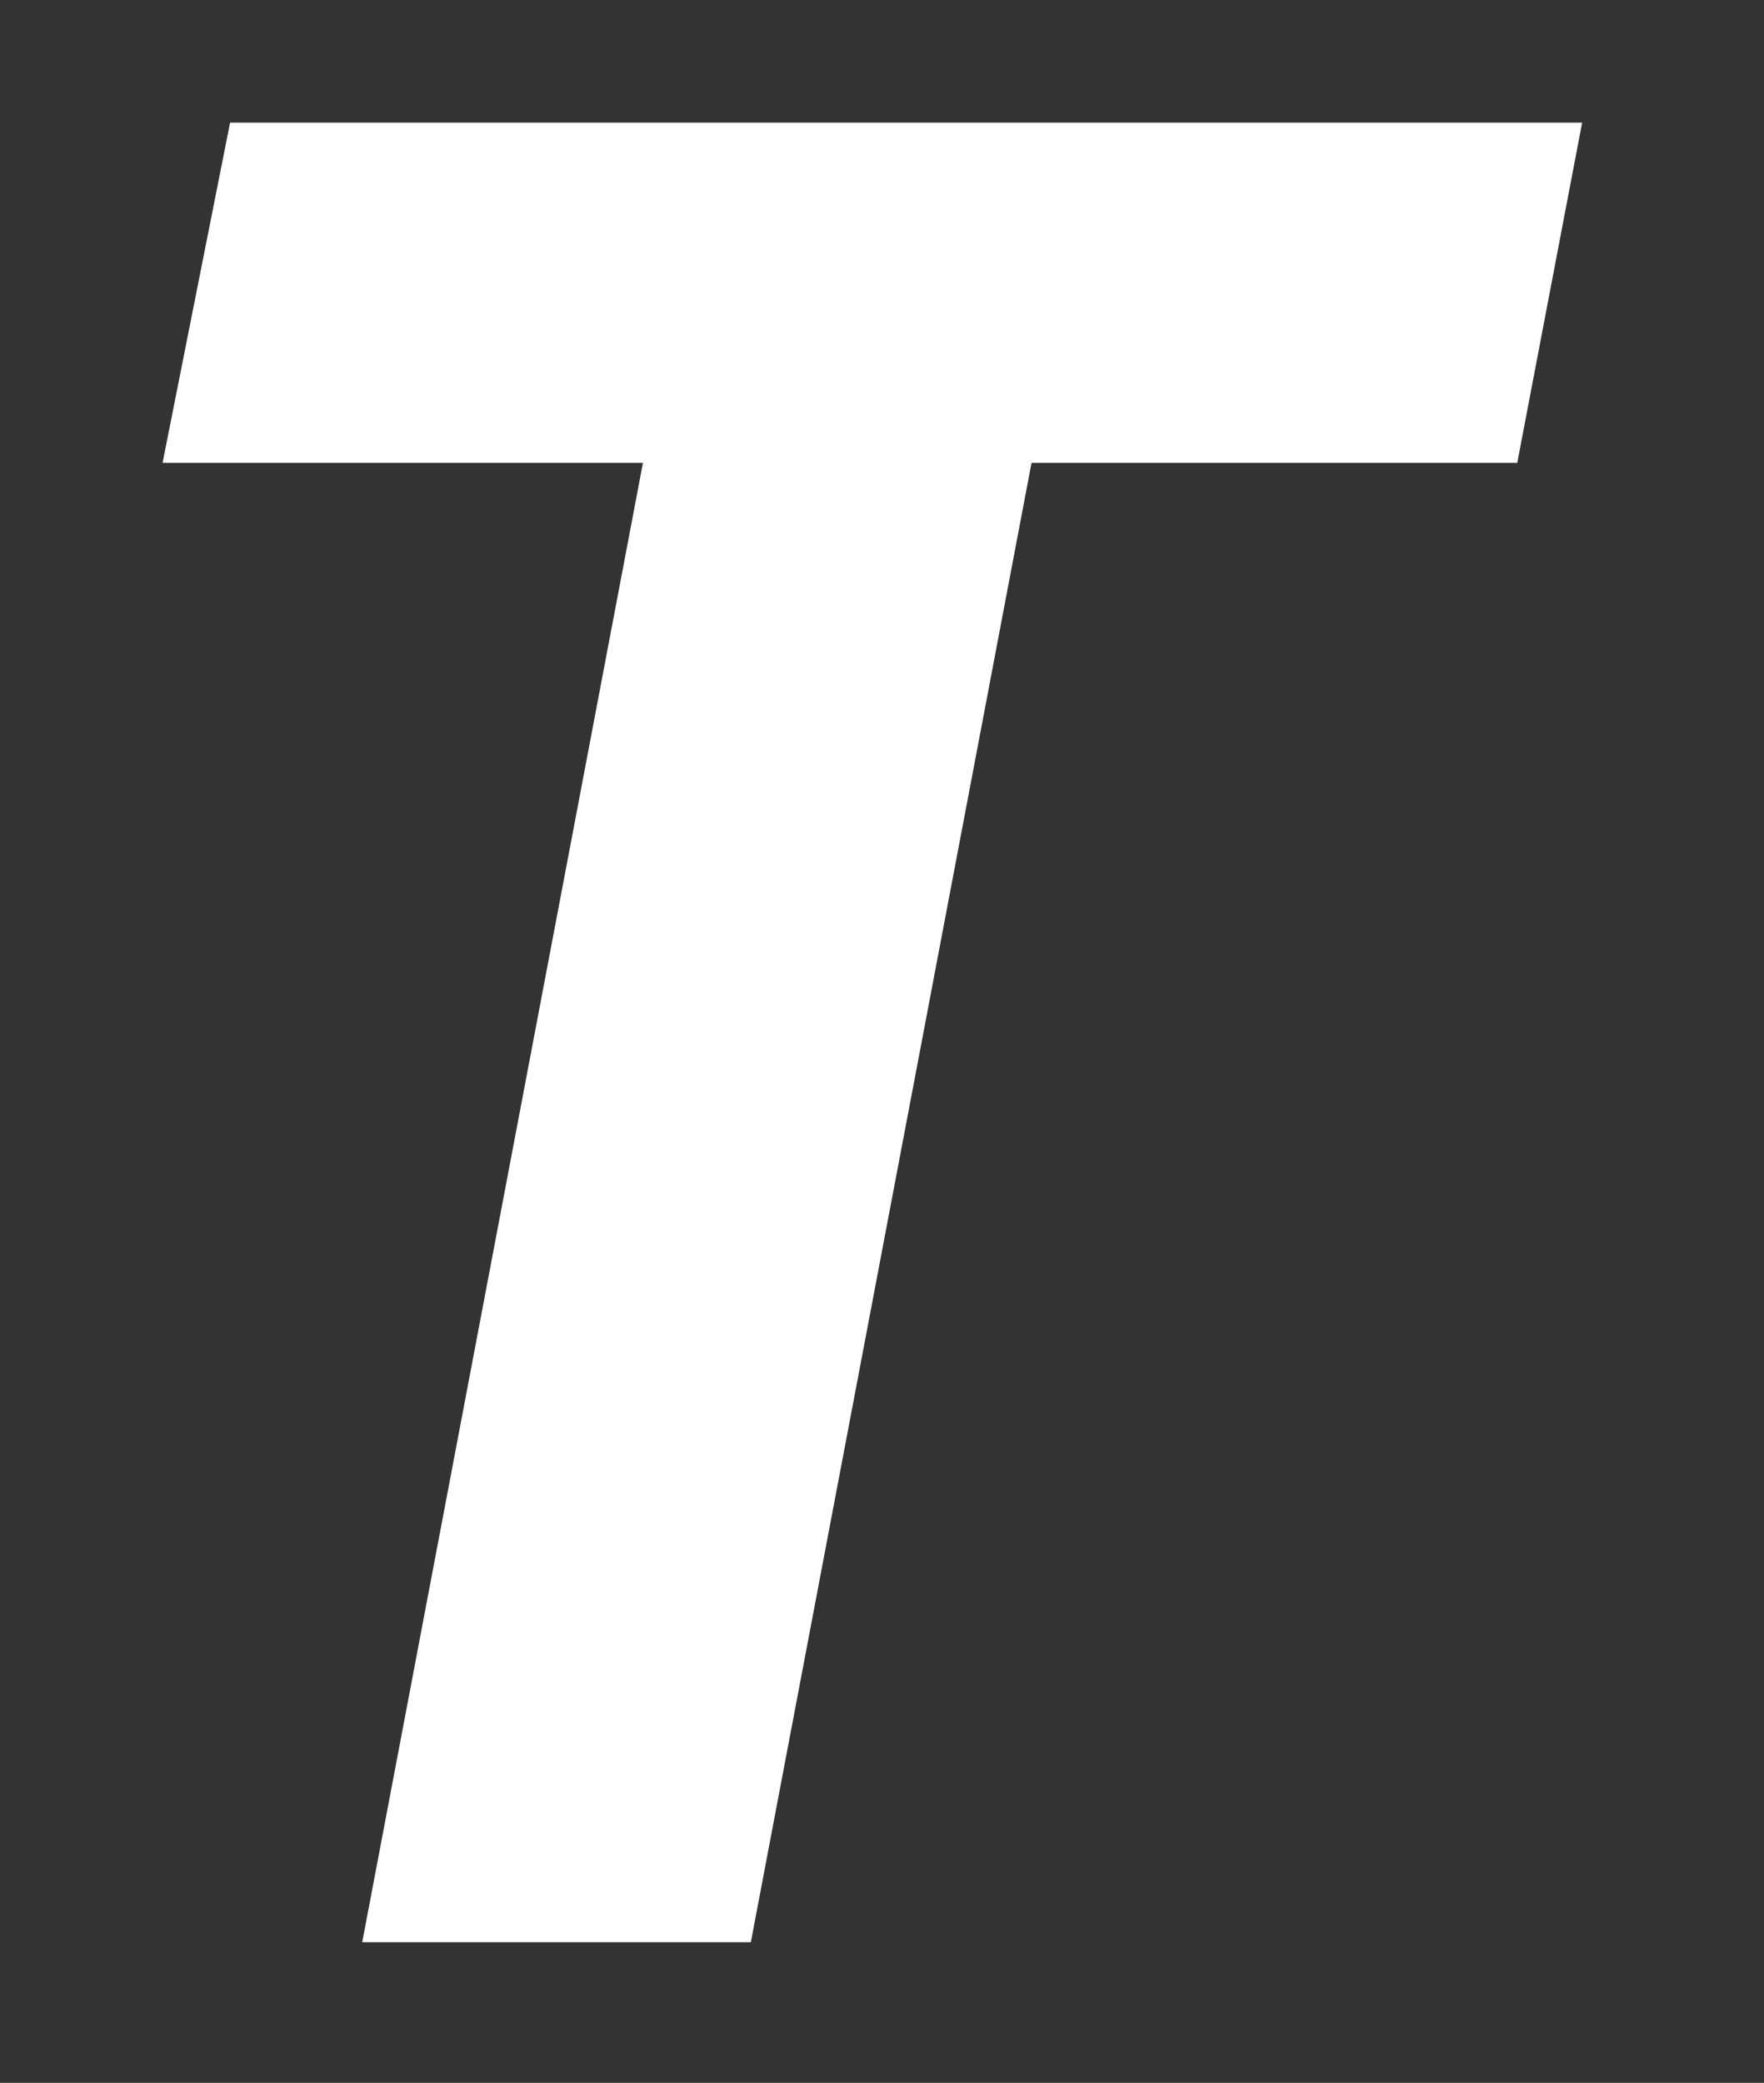 <?xml version="1.0" encoding="utf-8"?>
<!-- Generator: Adobe Illustrator 16.0.0, SVG Export Plug-In . SVG Version: 6.00 Build 0)  -->
<!DOCTYPE svg PUBLIC "-//W3C//DTD SVG 1.1//EN" "http://www.w3.org/Graphics/SVG/1.1/DTD/svg11.dtd">
<svg version="1.1" id="Layer_1" xmlns="http://www.w3.org/2000/svg" xmlns:xlink="http://www.w3.org/1999/xlink" x="0px" y="0px"
	 width="108.928px" height="128.571px" viewBox="0 0 108.928 128.571" enable-background="new 0 0 108.928 128.571"
	 xml:space="preserve">
<rect x="0" y="0" width="108.928" height="128.571" fill="#333333" stroke="none"/>
<polygon fill="#FFFFFF" points="39.703,28.567 10.04,28.567 14.208,7.569 97.698,7.569 93.692,28.567 63.698,28.567 46.365,119.888 
	22.367,119.888 "/>
</svg>

